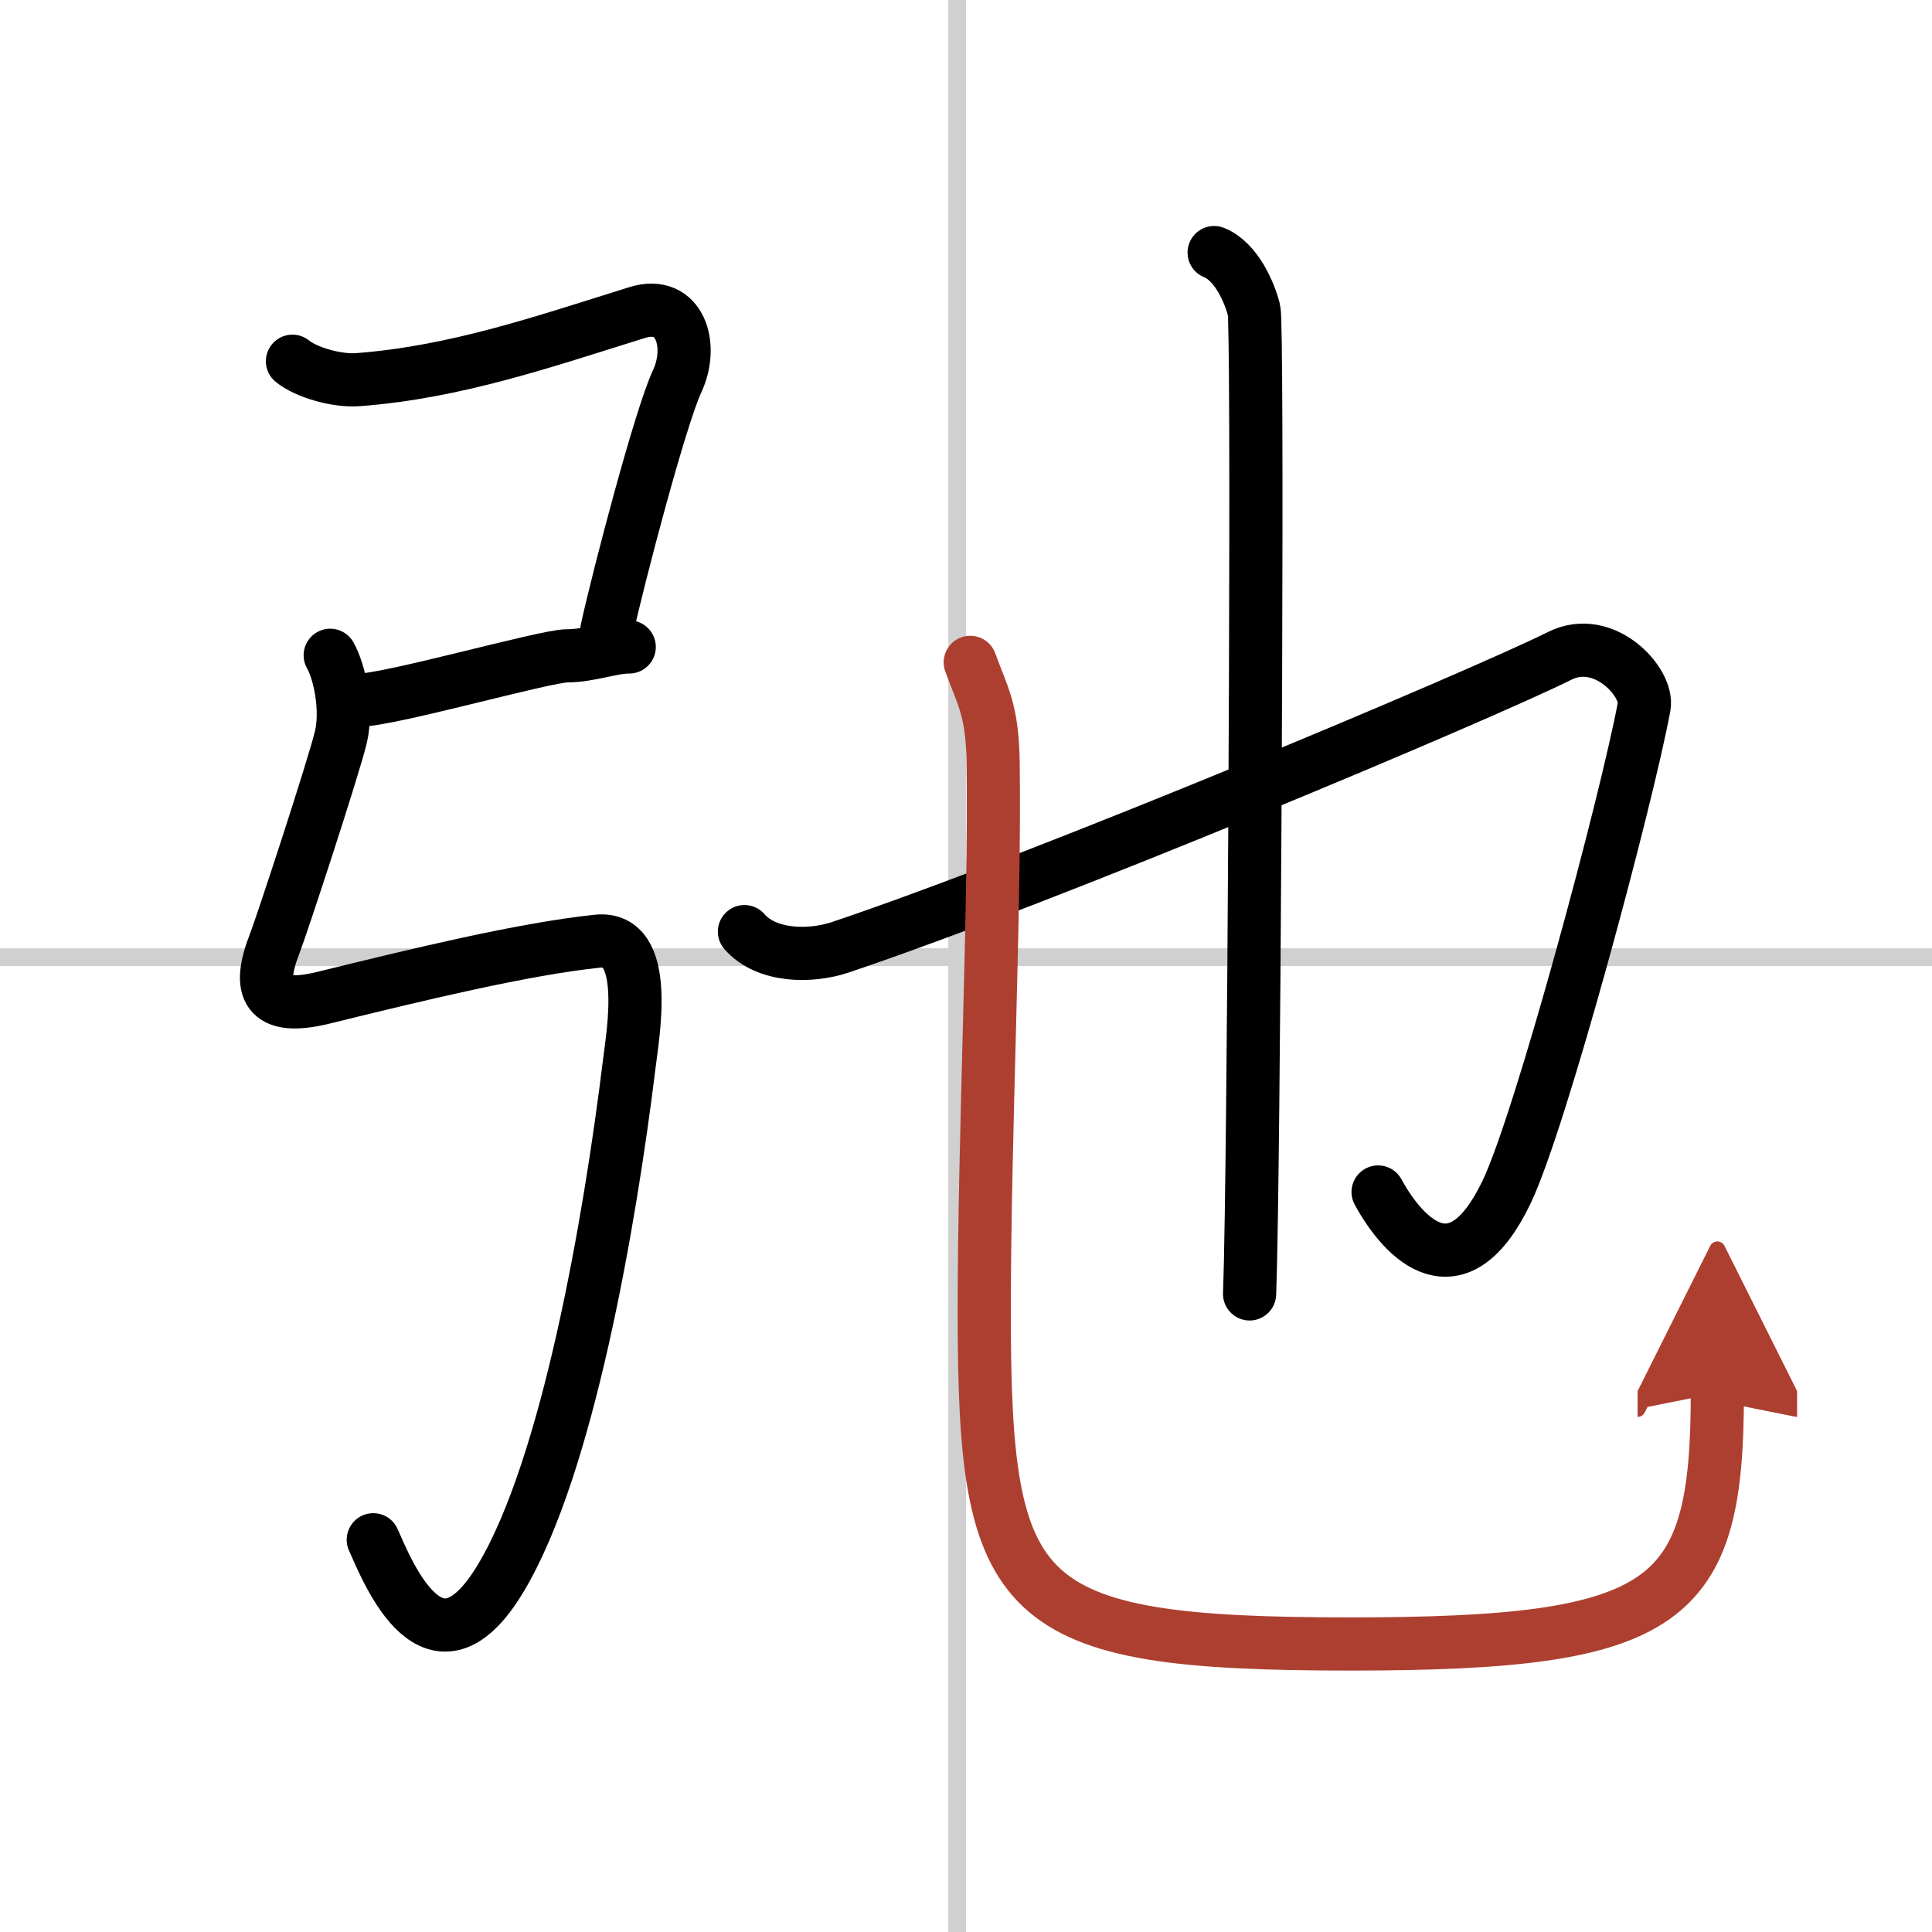 <svg width="400" height="400" viewBox="0 0 109 109" xmlns="http://www.w3.org/2000/svg"><defs><marker id="a" markerWidth="4" orient="auto" refX="1" refY="5" viewBox="0 0 10 10"><polyline points="0 0 10 5 0 10 1 5" fill="#ad3f31" stroke="#ad3f31"/></marker></defs><g fill="none" stroke="#000" stroke-linecap="round" stroke-linejoin="round" stroke-width="3"><rect width="100%" height="100%" fill="#fff" stroke="#fff"/><line x1="54" x2="54" y2="109" stroke="#d0d0d0" stroke-width="1"/><line x2="109" y1="54" y2="54" stroke="#d0d0d0" stroke-width="1"/><path d="m16.5 20.38c0.75 0.62 2.49 1.13 3.69 1.04 5.56-0.42 10.56-2.17 15.77-3.79 2.4-0.74 3.2 1.84 2.24 3.89-0.95 2.04-3.31 11.03-3.96 14.01"/><path d="M20.25,39.5C22,39.5,30.75,37,32,37s2.5-0.5,3.5-0.5"/><path d="m18.63 36.97c0.55 0.96 0.96 3.06 0.61 4.58-0.41 1.74-3.38 10.77-3.74 11.68-1 2.56-0.51 3.86 2.75 3.06 5.25-1.29 11.25-2.75 15.46-3.19 2.99-0.31 2 5.21 1.79 6.94-1.09 8.88-3.47 22.7-7.25 29-3.75 6.25-6.36-0.31-7.19-2.17"/><path d="M42,52.56c1.25,1.44,3.75,1.44,5.39,0.89C59.02,49.55,83.56,39.22,88,37c2.5-1.25,5.01,1.5,4.76,2.86c-1.01,5.39-5.83,23.36-7.76,27.39c-2.75,5.75-5.75,2.75-7.25,0"/><path d="m68.5 14.25c1.25 0.5 2 2.25 2.25 3.25 0.22 0.87 0.06 37.27-0.15 51-0.03 2.1-0.07 3.67-0.1 4.5"/><path d="m54.74 37.37c0.7 1.92 1.25 2.68 1.29 5.65 0.12 8.32-0.5 21.05-0.5 30.98 0 16.5 1.72 18.75 20.65 18.75 18.07 0 20.71-2.25 20.71-14.16" marker-end="url(#a)" stroke="#ad3f31"/></g></svg>
